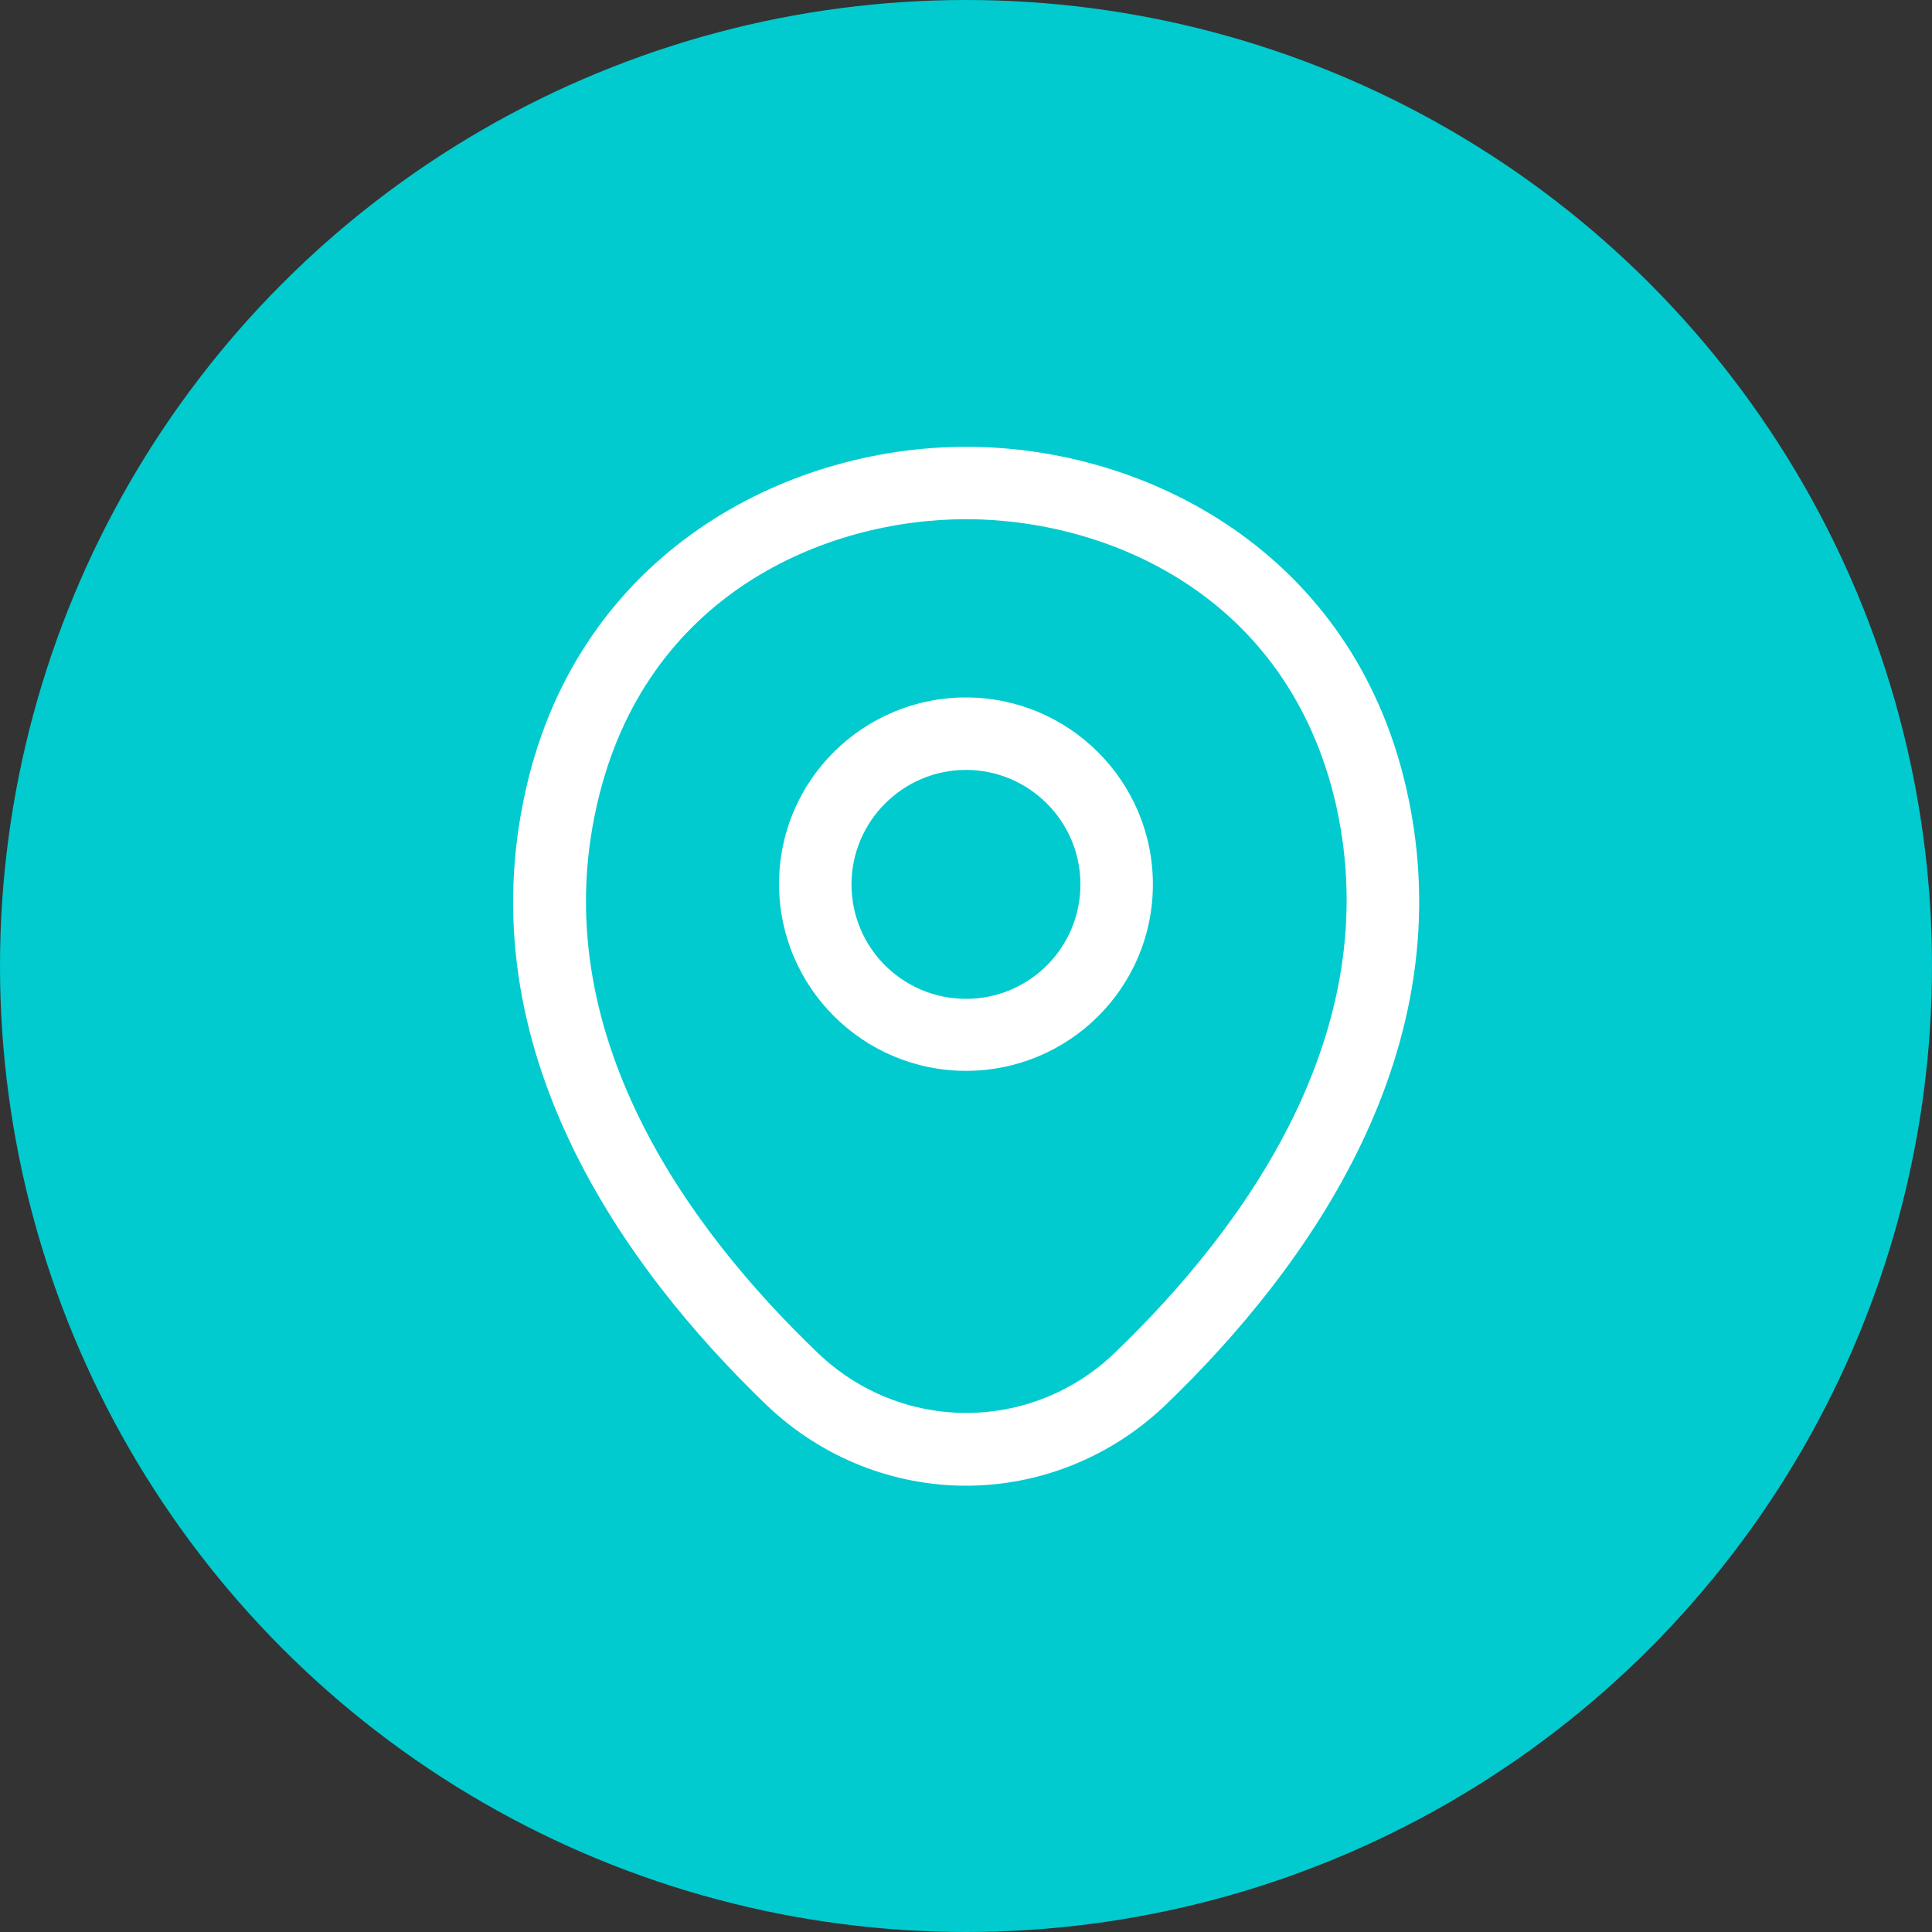 <svg width="30" height="30" viewBox="0 0 30 30" fill="none" xmlns="http://www.w3.org/2000/svg">
<rect x="0" y="0" width="30" height="30" fill="#333333" stroke="none"/>
<circle cx="15" cy="15" r="15" fill="#01CBCF"/>
<path d="M15 16.628C13.402 16.628 12.097 15.33 12.097 13.725C12.097 12.12 13.402 10.83 15 10.83C16.597 10.83 17.902 12.128 17.902 13.733C17.902 15.338 16.597 16.628 15 16.628ZM15 11.955C14.025 11.955 13.222 12.75 13.222 13.733C13.222 14.715 14.017 15.51 15 15.51C15.982 15.51 16.777 14.715 16.777 13.733C16.777 12.75 15.975 11.955 15 11.955Z" fill="white"/>
<path d="M15 23.07C13.89 23.07 12.773 22.65 11.902 21.817C9.69 19.688 7.245 16.29 8.168 12.248C9 8.58 12.203 6.938 15 6.938C15 6.938 15 6.938 15.008 6.938C17.805 6.938 21.008 8.58 21.84 12.255C22.755 16.297 20.31 19.688 18.098 21.817C17.227 22.65 16.11 23.07 15 23.07ZM15 8.062C12.818 8.062 10.012 9.225 9.27 12.495C8.46 16.027 10.68 19.073 12.69 21C13.988 22.253 16.02 22.253 17.317 21C19.32 19.073 21.54 16.027 20.745 12.495C19.995 9.225 17.183 8.062 15 8.062Z" fill="white"/>
</svg>
